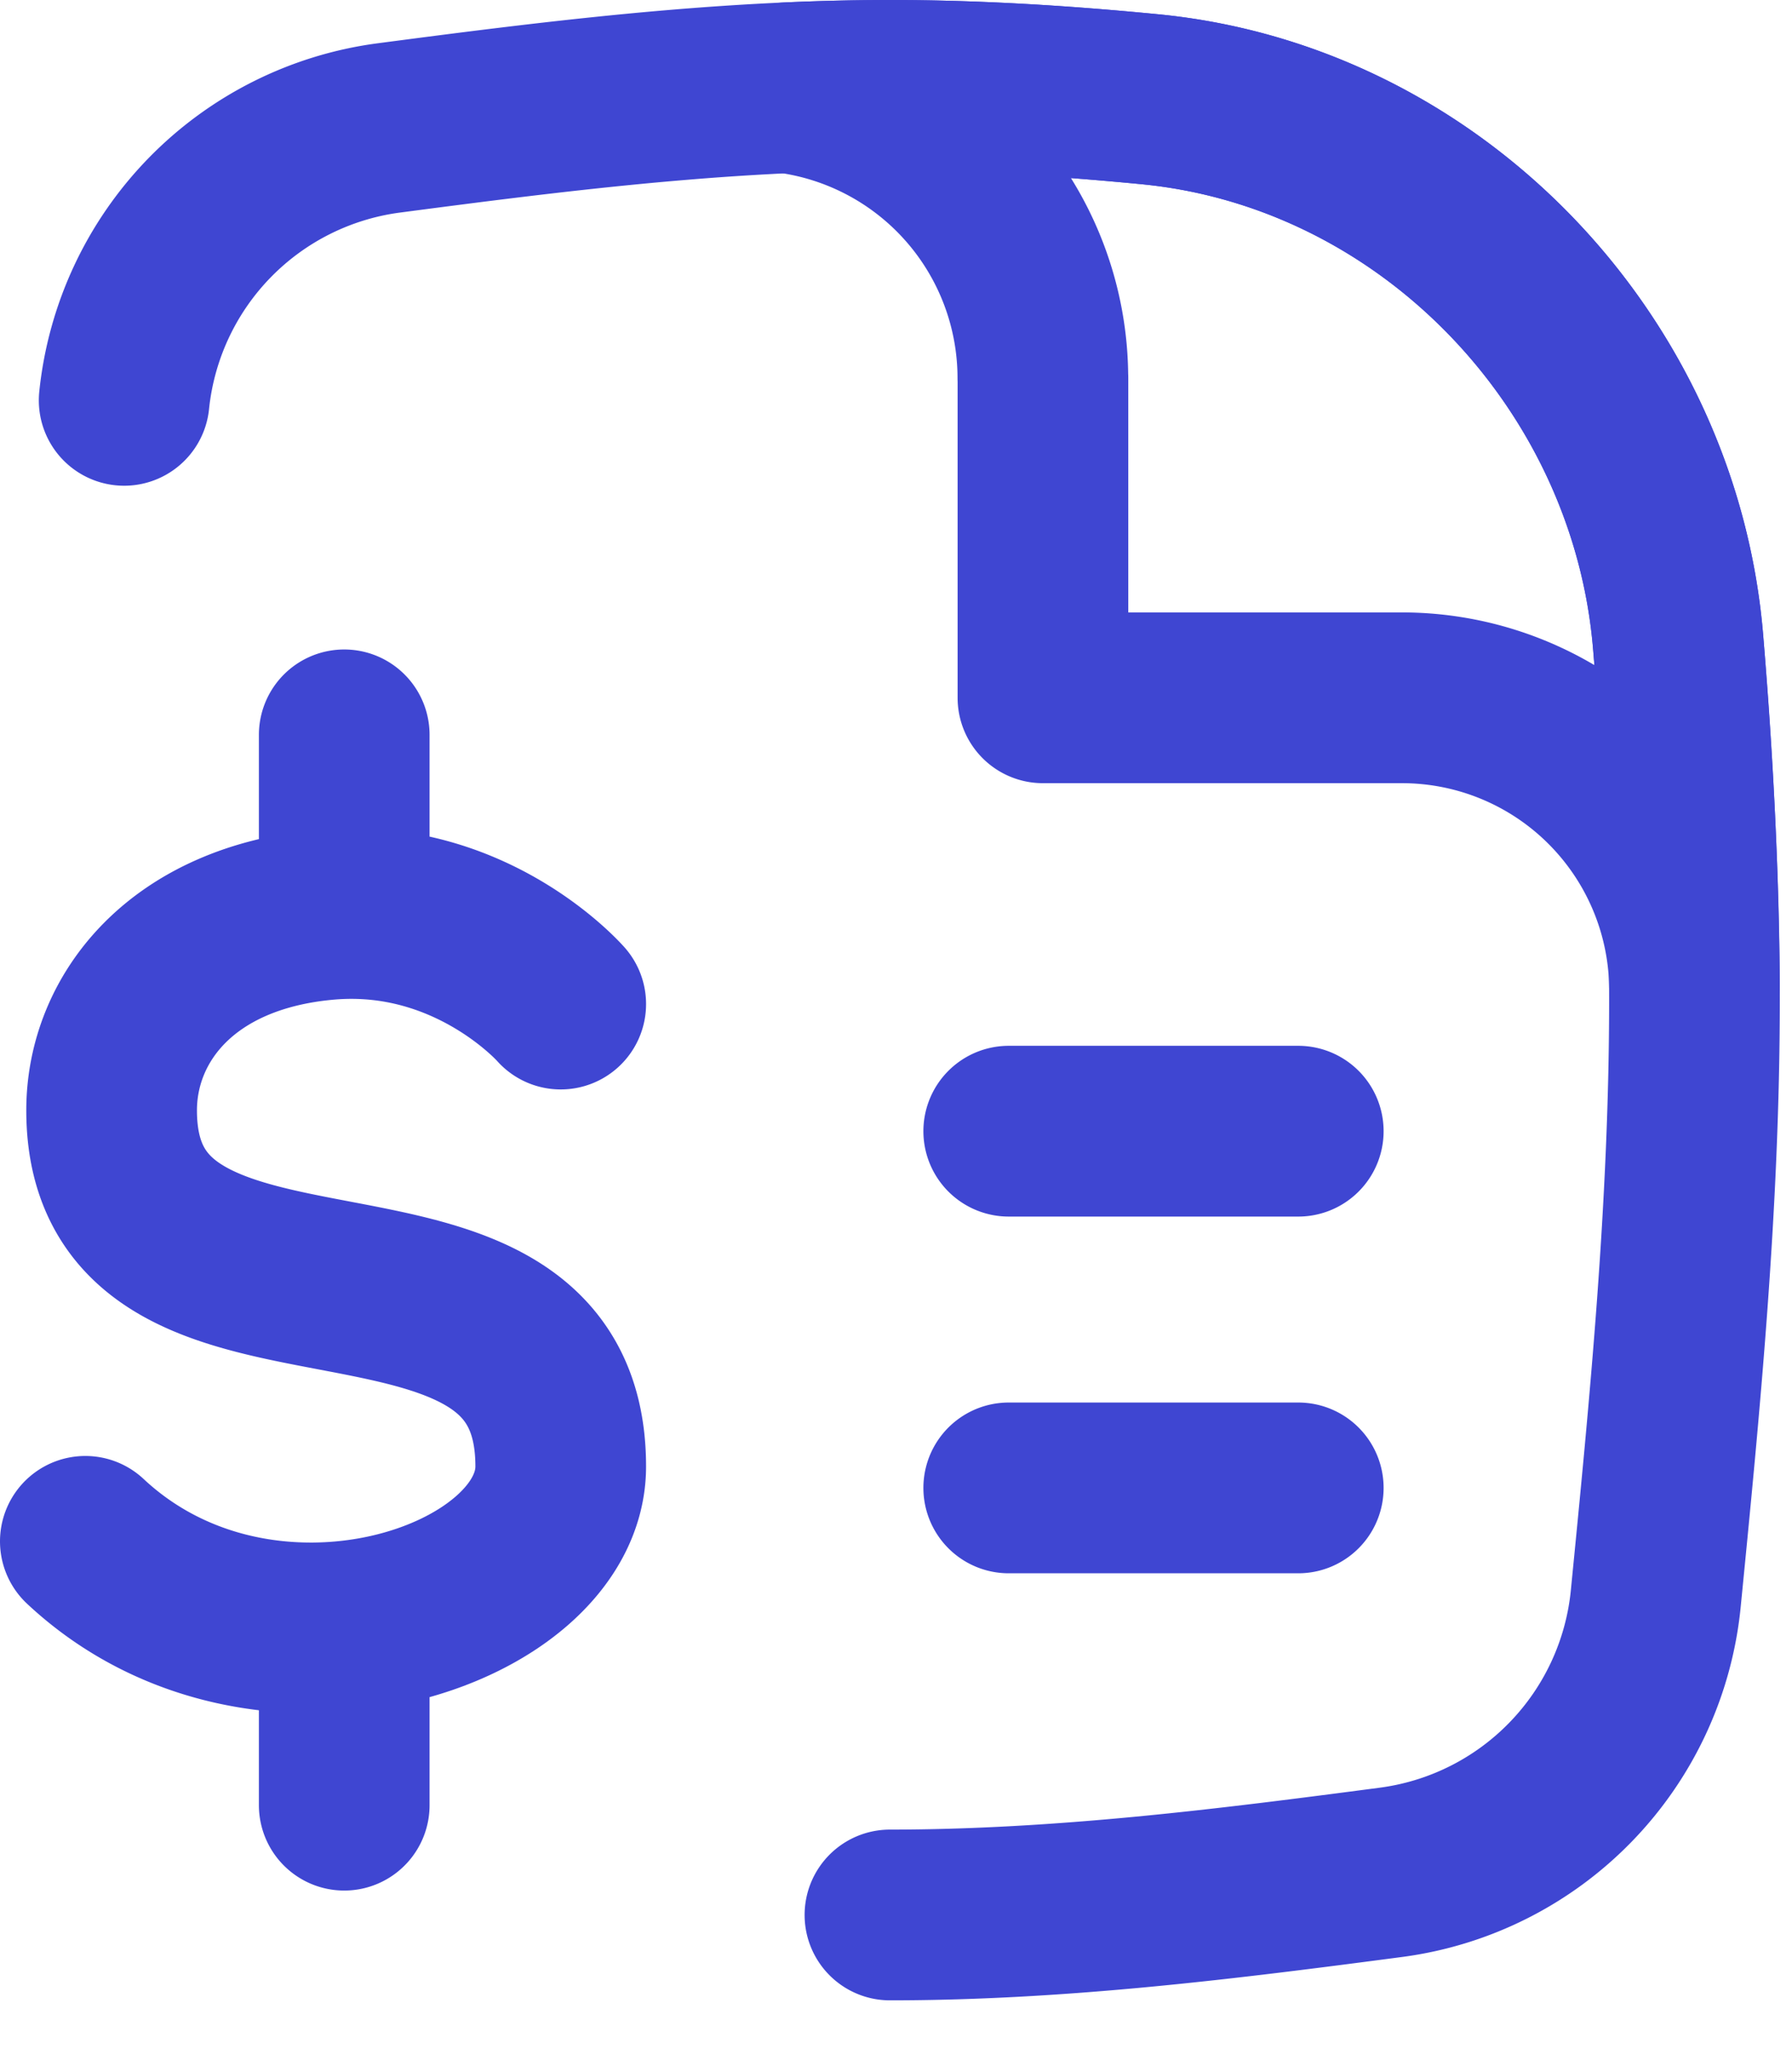 <?xml version="1.0" encoding="utf-8"?>
<svg xmlns="http://www.w3.org/2000/svg" width="21" height="24" viewBox="0 0 21 24">
    <g fill-rule="nonzero" fill="none">
        <path d="M1.455 18.739a3.59 3.59 0 0 0 3.097 3.19c1.9.25 3.866.5 5.877.5 2.01 0 3.976-.25 5.876-.5a3.59 3.59 0 0 0 3.097-3.19c.224-2.267.455-4.617.455-7.025 0-1.415-.08-2.811-.19-4.182-.269-3.297-2.903-6.052-6.196-6.37-1-.097-2.016-.162-3.042-.162-2.011 0-3.976.249-5.877.499a3.59 3.59 0 0 0-3.097 3.19C1.23 6.958 1 9.308 1 11.715c0 2.408.23 4.758.455 7.025z"/>
        <path d="M10.429 22.429c2.01 0 3.976-.25 5.876-.5a3.59 3.59 0 0 0 3.097-3.19c.224-2.267.455-4.617.455-7.025 0-1.415-.08-2.811-.19-4.182-.269-3.297-2.903-6.052-6.196-6.37-1-.097-2.016-.162-3.042-.162-2.011 0-3.976.249-5.877.499a3.59 3.59 0 0 0-3.097 3.19" stroke="#3F46D2" stroke-width="2" stroke-linecap="round" stroke-linejoin="round"/>
        <path d="M12.222 4.429v3.744h4.207a3.428 3.428 0 0 1 3.428 3.361 52.397 52.397 0 0 0-.191-4.002c-.268-3.297-2.903-6.052-6.195-6.37-1-.097-2.016-.162-3.042-.162-.401 0-.8.01-1.198.028a3.43 3.43 0 0 1 2.99 3.4zM11.821 17.427h3.393M11.821 13.249h3.393M6.571 11.76s-1.047-1.197-2.745-1.048c-1.699.15-2.518 1.22-2.518 2.293 0 3.13 5.263.961 5.263 4.171 0 1.655-3.49 2.823-5.571.877M4.034 8.607v2.092M4.034 19.051v2.092" stroke="#3F46D2" stroke-width="2" stroke-linecap="round" stroke-linejoin="round"/>
    </g>
</svg>
